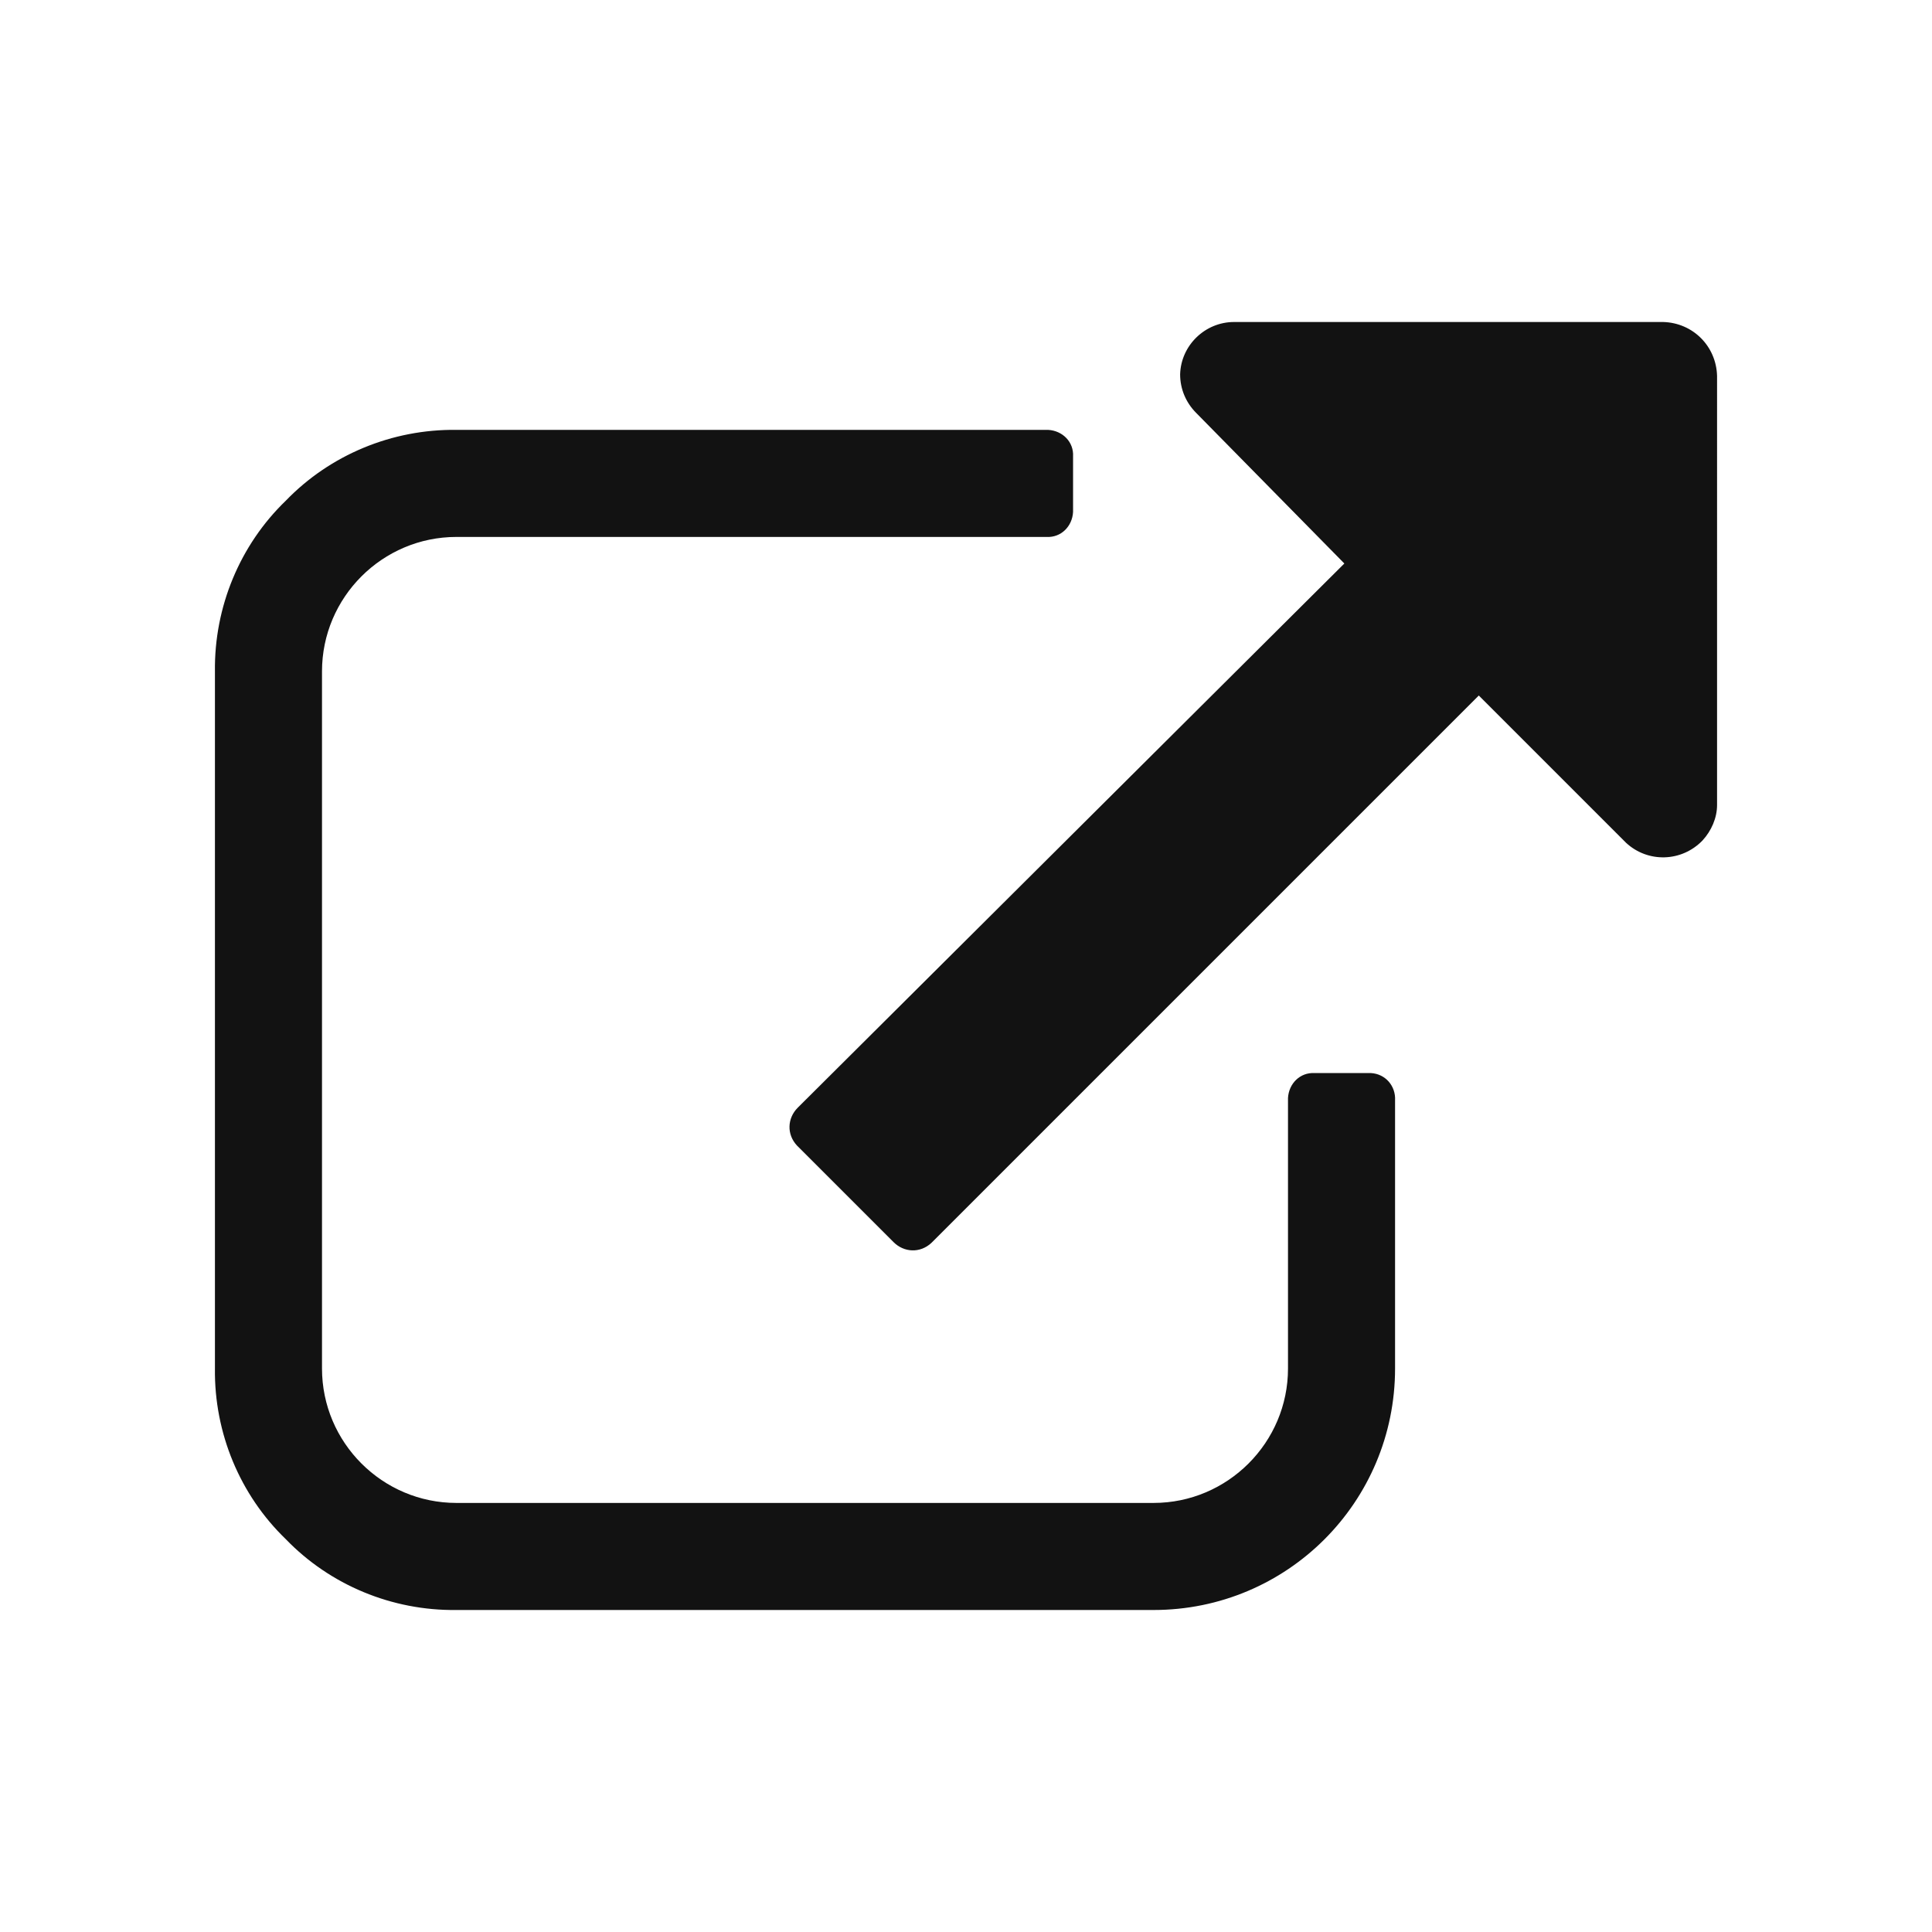 <svg version="1.2" xmlns="http://www.w3.org/2000/svg" xmlns:xlink="http://www.w3.org/1999/xlink" overflow="visible" preserveAspectRatio="none" viewBox="0 0 24 24" width="12" height="12"><g><path xmlns:default="http://www.w3.org/2000/svg" id="external-link" d="M17.33,13.67c0.01-0.18-0.12-0.33-0.3-0.34c-0.01,0-0.02,0-0.03,0h-0.67c-0.18-0.01-0.32,0.13-0.33,0.31  c0,0.01,0,0.01,0,0.02V17c0,0.92-0.75,1.67-1.67,1.67l0,0H5.67C4.75,18.67,4,17.92,4,17l0,0V8.34c0-0.92,0.75-1.67,1.67-1.67l0,0H13  c0.18,0.01,0.32-0.13,0.33-0.31c0-0.01,0-0.01,0-0.02V5.67c0.01-0.18-0.13-0.32-0.31-0.33c-0.01,0-0.01,0-0.02,0H5.67  c-0.8-0.01-1.57,0.31-2.12,0.88C2.98,6.77,2.66,7.54,2.67,8.34V17c-0.01,0.8,0.31,1.57,0.88,2.12c0.55,0.57,1.32,0.89,2.12,0.88  h8.66c1.66,0,3-1.34,3-3V13.67L17.33,13.67z M21.33,4.67C21.32,4.3,21.03,4.01,20.66,4h-5.33c-0.36,0-0.66,0.29-0.67,0.65  c0,0.18,0.07,0.35,0.2,0.48L16.7,7l-6.79,6.76c-0.13,0.13-0.14,0.33-0.01,0.47c0,0,0.01,0.01,0.01,0.01l1.19,1.19  c0.13,0.13,0.33,0.14,0.47,0.01c0,0,0.01-0.01,0.01-0.01l6.79-6.79l1.83,1.83c0.27,0.25,0.69,0.24,0.95-0.03  c0.11-0.12,0.18-0.28,0.18-0.44V4.67L21.33,4.67z" style="fill: rgb(18, 18, 18);" vector-effect="non-scaling-stroke"/></g></svg>